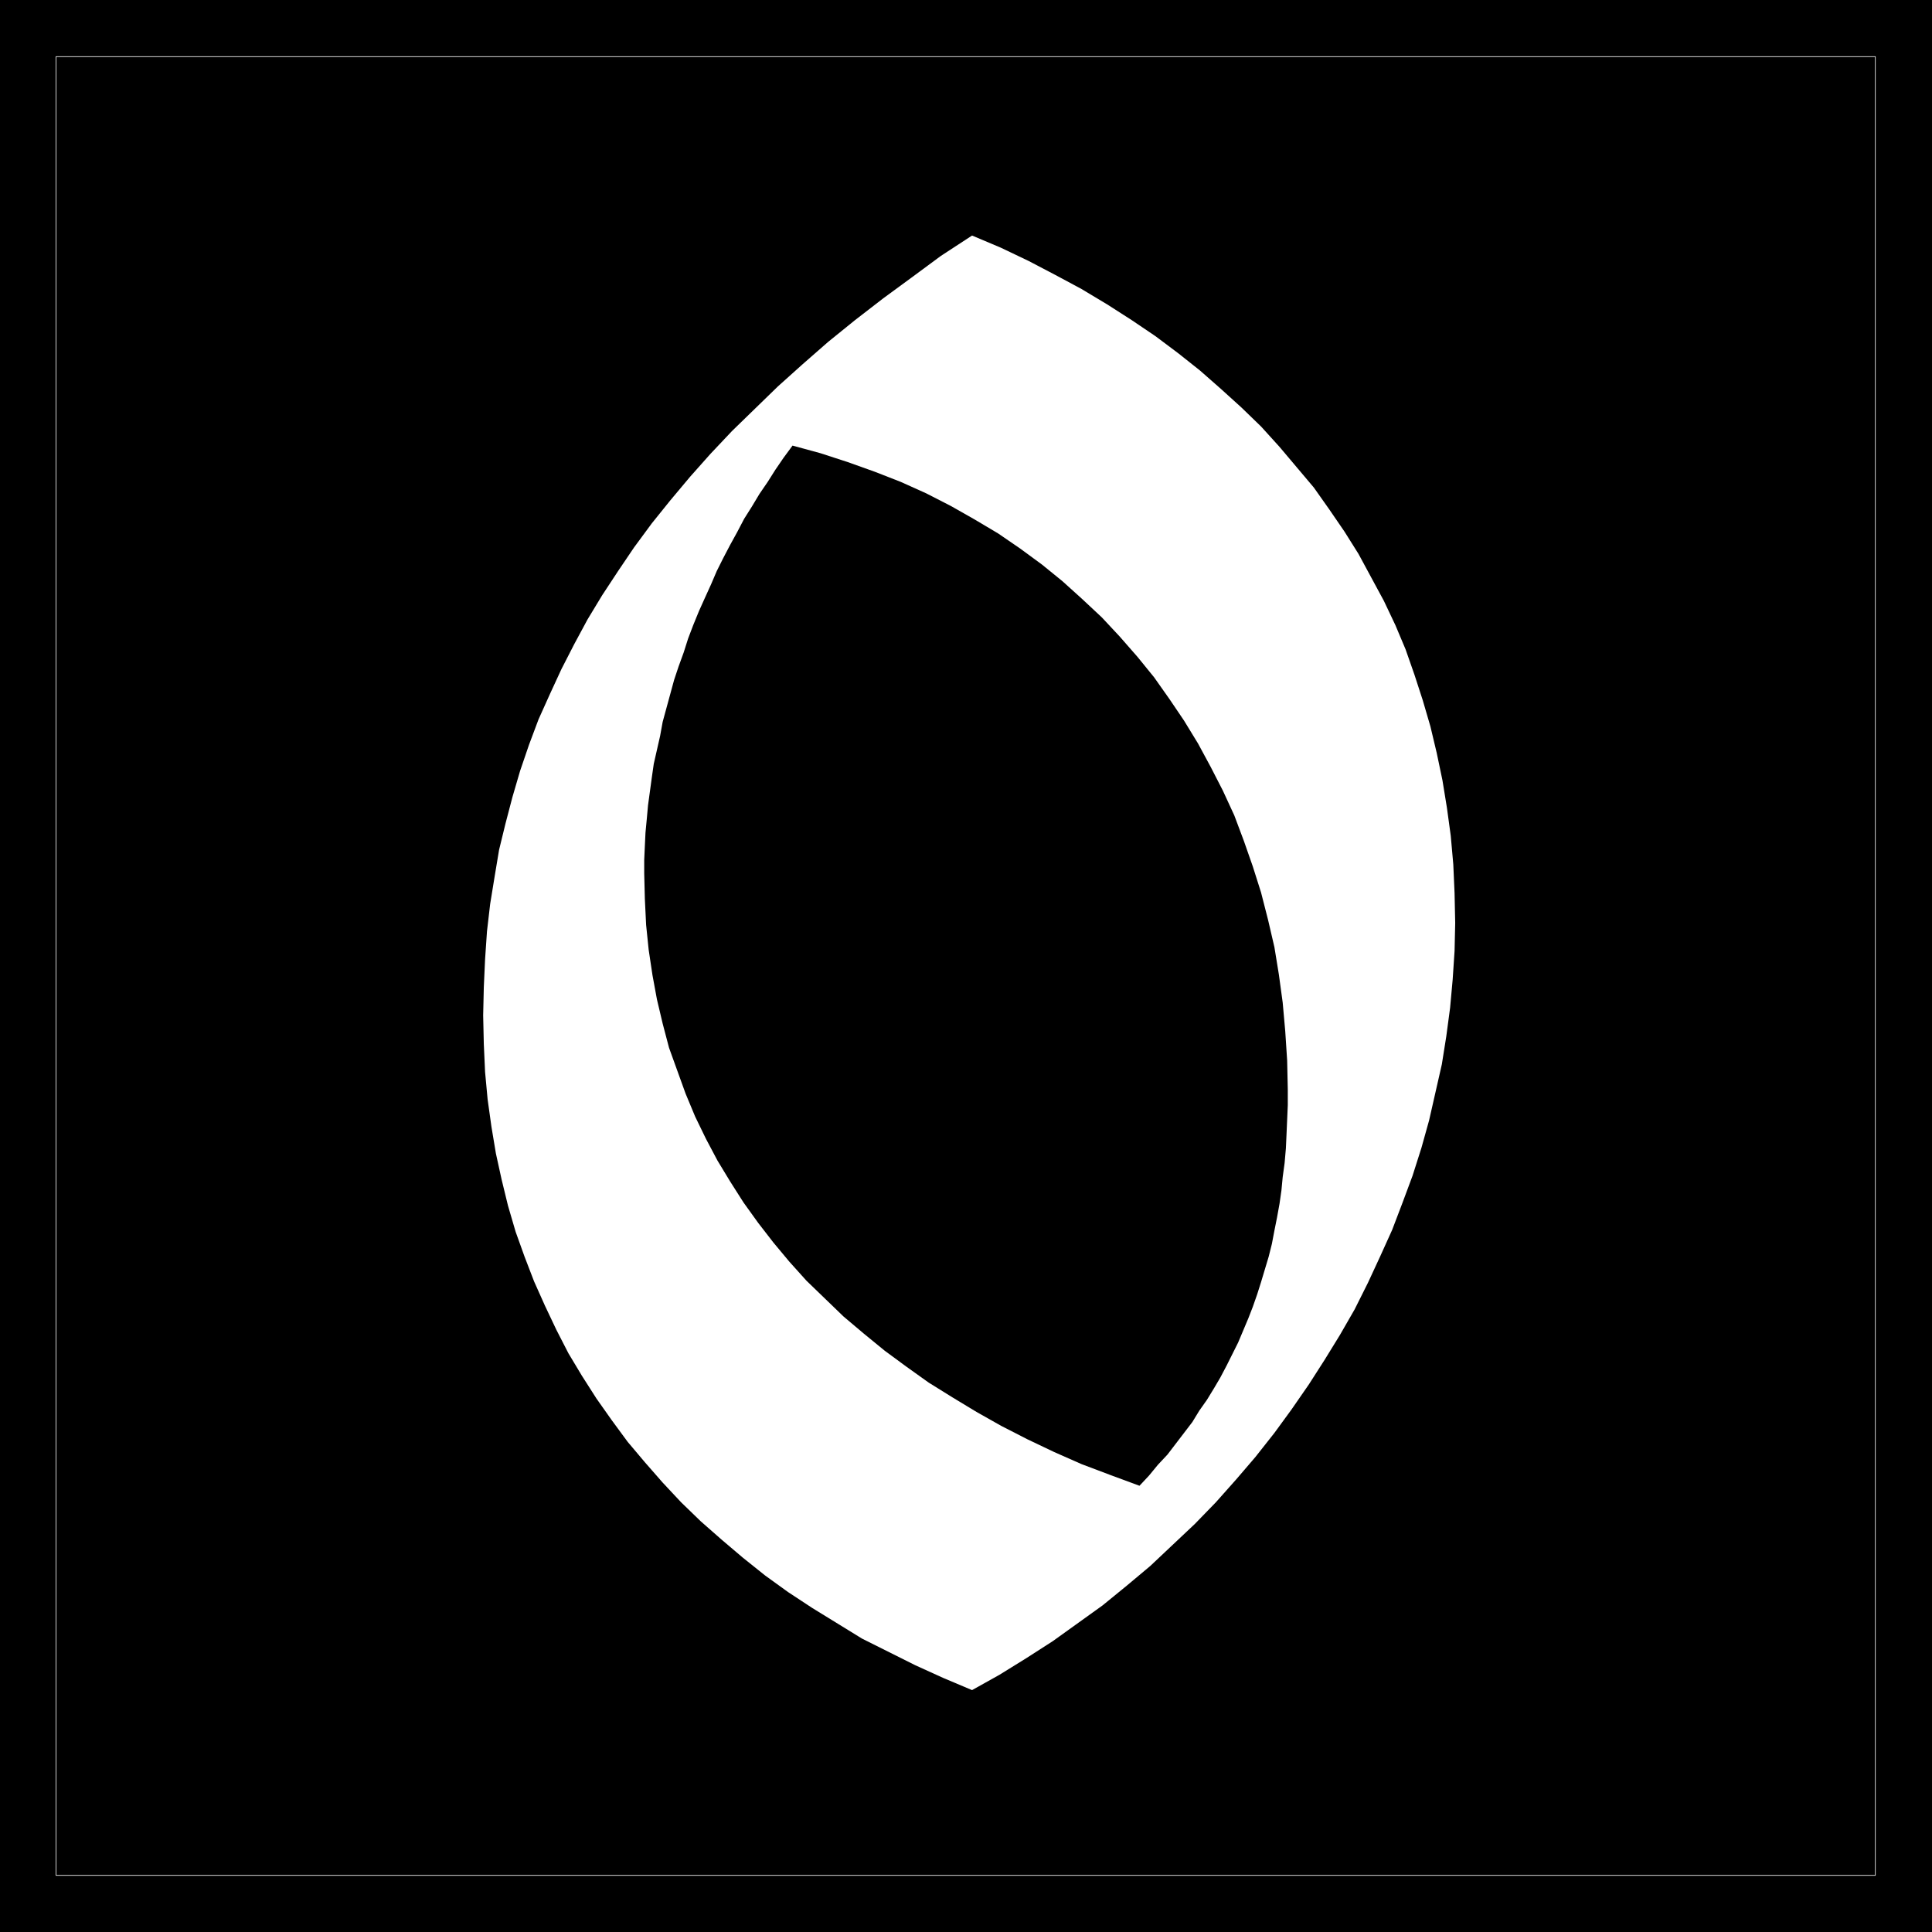 <?xml version="1.0" encoding="UTF-8" standalone="no"?>
<svg
   version="1.0"
   width="129.766mm"
   height="129.766mm"
   id="svg4"
   sodipodi:docname="Olde 0.WMF"
   xmlns:inkscape="http://www.inkscape.org/namespaces/inkscape"
   xmlns:sodipodi="http://sodipodi.sourceforge.net/DTD/sodipodi-0.dtd"
   xmlns="http://www.w3.org/2000/svg"
   xmlns:svg="http://www.w3.org/2000/svg">
  <rect width="100%" height="100%" fill="#808080" stroke="none"/>
  <sodipodi:namedview
     id="namedview4"
     pagecolor="#ffffff"
     bordercolor="#000000"
     borderopacity="0.25"
     inkscape:showpageshadow="2"
     inkscape:pageopacity="0.0"
     inkscape:pagecheckerboard="0"
     inkscape:deskcolor="#d1d1d1"
     inkscape:document-units="mm" />
  <defs
     id="defs1">
    <pattern
       id="WMFhbasepattern"
       patternUnits="userSpaceOnUse"
       width="6"
       height="6"
       x="0"
       y="0" />
  </defs>
  <path
     style="fill:#000000;fill-opacity:1;fill-rule:evenodd;stroke:none"
     d="M 0,0 H 490.455 V 490.455 H 0 Z"
     id="path1" />
  <path
     style="fill:none;stroke:#ffffff;stroke-width:0.162px;stroke-linecap:round;stroke-linejoin:round;stroke-miterlimit:4;stroke-dasharray:none;stroke-opacity:1"
     d="M 14.221,14.382 H 476.073 V 476.073 H 14.221 V 14.382"
     id="path2" />
  <path
     style="fill:#ffffff;fill-opacity:1;fill-rule:evenodd;stroke:none"
     d="m 246.763,429.048 -7.272,-3.07 -7.11,-3.232 -6.787,-3.394 -6.787,-3.394 -6.302,-3.878 -6.302,-3.878 -6.141,-4.04 -5.818,-4.202 -5.656,-4.525 -5.333,-4.525 -5.333,-4.686 -5.01,-4.848 -4.686,-5.01 -4.525,-5.171 -4.363,-5.171 -4.04,-5.494 -3.878,-5.494 -3.717,-5.818 -3.394,-5.656 -3.07,-5.979 -2.909,-6.141 -2.747,-6.141 -2.424,-6.302 -2.262,-6.302 -1.939,-6.626 -1.616,-6.626 -1.454,-6.626 -1.131,-6.787 -0.97,-6.949 -0.646,-6.949 -0.323,-7.11 -0.162,-7.272 0.162,-7.11 0.323,-7.11 0.485,-7.11 0.808,-6.949 1.131,-6.949 1.131,-6.787 1.616,-6.626 1.778,-6.787 1.939,-6.626 2.262,-6.626 2.424,-6.464 2.909,-6.464 2.909,-6.302 3.232,-6.302 3.394,-6.302 3.717,-6.141 4.04,-6.141 4.04,-5.979 4.525,-6.141 4.686,-5.818 5.01,-5.979 5.171,-5.818 5.494,-5.818 5.818,-5.656 5.818,-5.656 6.302,-5.656 6.464,-5.656 6.787,-5.494 7.11,-5.494 7.272,-5.333 7.434,-5.494 7.918,-5.171 7.272,3.07 7.11,3.394 6.787,3.555 6.626,3.555 6.464,3.878 6.302,4.04 5.979,4.04 5.818,4.363 5.494,4.363 5.333,4.686 5.171,4.686 5.01,4.848 4.686,5.171 4.363,5.171 4.363,5.171 3.878,5.494 3.878,5.656 3.555,5.656 3.232,5.979 3.232,5.979 2.909,6.141 2.586,6.141 2.262,6.464 2.101,6.464 1.939,6.626 1.616,6.787 1.454,6.949 1.131,6.949 0.97,7.11 0.646,7.272 0.323,7.272 0.162,7.595 -0.162,7.11 -0.485,7.272 -0.646,7.11 -0.97,7.272 -1.131,7.11 -1.616,7.11 -1.616,7.11 -1.939,6.949 -2.262,7.11 -2.586,6.949 -2.586,6.787 -3.07,6.787 -3.07,6.626 -3.394,6.787 -3.717,6.464 -3.878,6.302 -4.04,6.302 -4.363,6.302 -4.363,5.979 -4.848,6.141 -4.848,5.656 -5.171,5.818 -5.333,5.494 -5.656,5.333 -5.656,5.333 -5.979,5.01 -6.141,5.01 -6.302,4.525 -6.302,4.525 -6.787,4.363 -6.787,4.202 z"
     id="path3" />
  <path
     style="fill:#000000;fill-opacity:1;fill-rule:evenodd;stroke:none"
     d="m 289.264,377.174 2.424,-2.586 2.262,-2.747 2.424,-2.586 2.101,-2.747 2.101,-2.747 2.101,-2.747 1.778,-2.909 1.939,-2.747 1.778,-2.909 1.616,-2.747 1.616,-3.07 1.454,-2.909 1.454,-2.909 1.293,-3.07 1.293,-3.07 1.131,-2.909 1.131,-3.232 0.97,-3.07 0.97,-3.232 0.97,-3.232 0.808,-3.232 0.646,-3.394 0.646,-3.232 0.646,-3.555 0.485,-3.394 0.323,-3.394 0.485,-3.555 0.323,-3.717 0.162,-3.555 0.162,-3.717 0.162,-3.717 v -3.878 l -0.162,-7.434 -0.485,-7.434 -0.646,-7.272 -0.97,-7.11 -1.131,-6.949 -1.616,-6.949 -1.778,-6.949 -2.101,-6.626 -2.262,-6.464 -2.424,-6.464 -2.909,-6.302 -3.07,-5.979 -3.232,-5.979 -3.555,-5.818 -3.717,-5.494 -3.878,-5.494 -4.202,-5.171 -4.525,-5.171 -4.525,-4.848 -5.01,-4.686 -5.01,-4.525 -5.171,-4.202 -5.494,-4.04 -5.656,-3.878 -5.979,-3.555 -5.979,-3.394 -6.302,-3.232 -6.464,-2.909 -6.626,-2.586 -6.787,-2.424 -6.949,-2.262 -7.11,-1.939 -2.262,3.07 -2.101,3.07 -1.939,3.07 -2.101,3.07 -1.939,3.232 -1.939,3.07 -1.778,3.394 -1.778,3.232 -1.778,3.394 -1.616,3.232 -1.454,3.394 -1.616,3.555 -1.454,3.232 -1.454,3.555 -1.293,3.394 -1.131,3.555 -1.293,3.555 -1.131,3.394 -0.97,3.555 -0.97,3.555 -0.97,3.555 -0.646,3.555 -0.808,3.555 -0.808,3.555 -0.485,3.394 -0.485,3.555 -0.485,3.555 -0.323,3.555 -0.323,3.394 -0.162,3.394 -0.162,3.555 v 3.394 l 0.162,6.464 0.323,6.626 0.646,6.302 0.97,6.464 1.131,6.141 1.454,6.141 1.616,6.141 2.101,5.818 2.101,5.818 2.424,5.818 2.747,5.656 2.909,5.494 3.232,5.333 3.394,5.333 3.717,5.171 3.878,5.01 4.04,4.848 4.363,4.848 4.686,4.525 4.686,4.525 5.171,4.363 5.333,4.363 5.494,4.04 5.656,4.04 5.979,3.717 6.141,3.717 6.302,3.555 6.626,3.394 6.787,3.232 6.949,3.07 7.272,2.747 z"
     id="path4" />
</svg>
